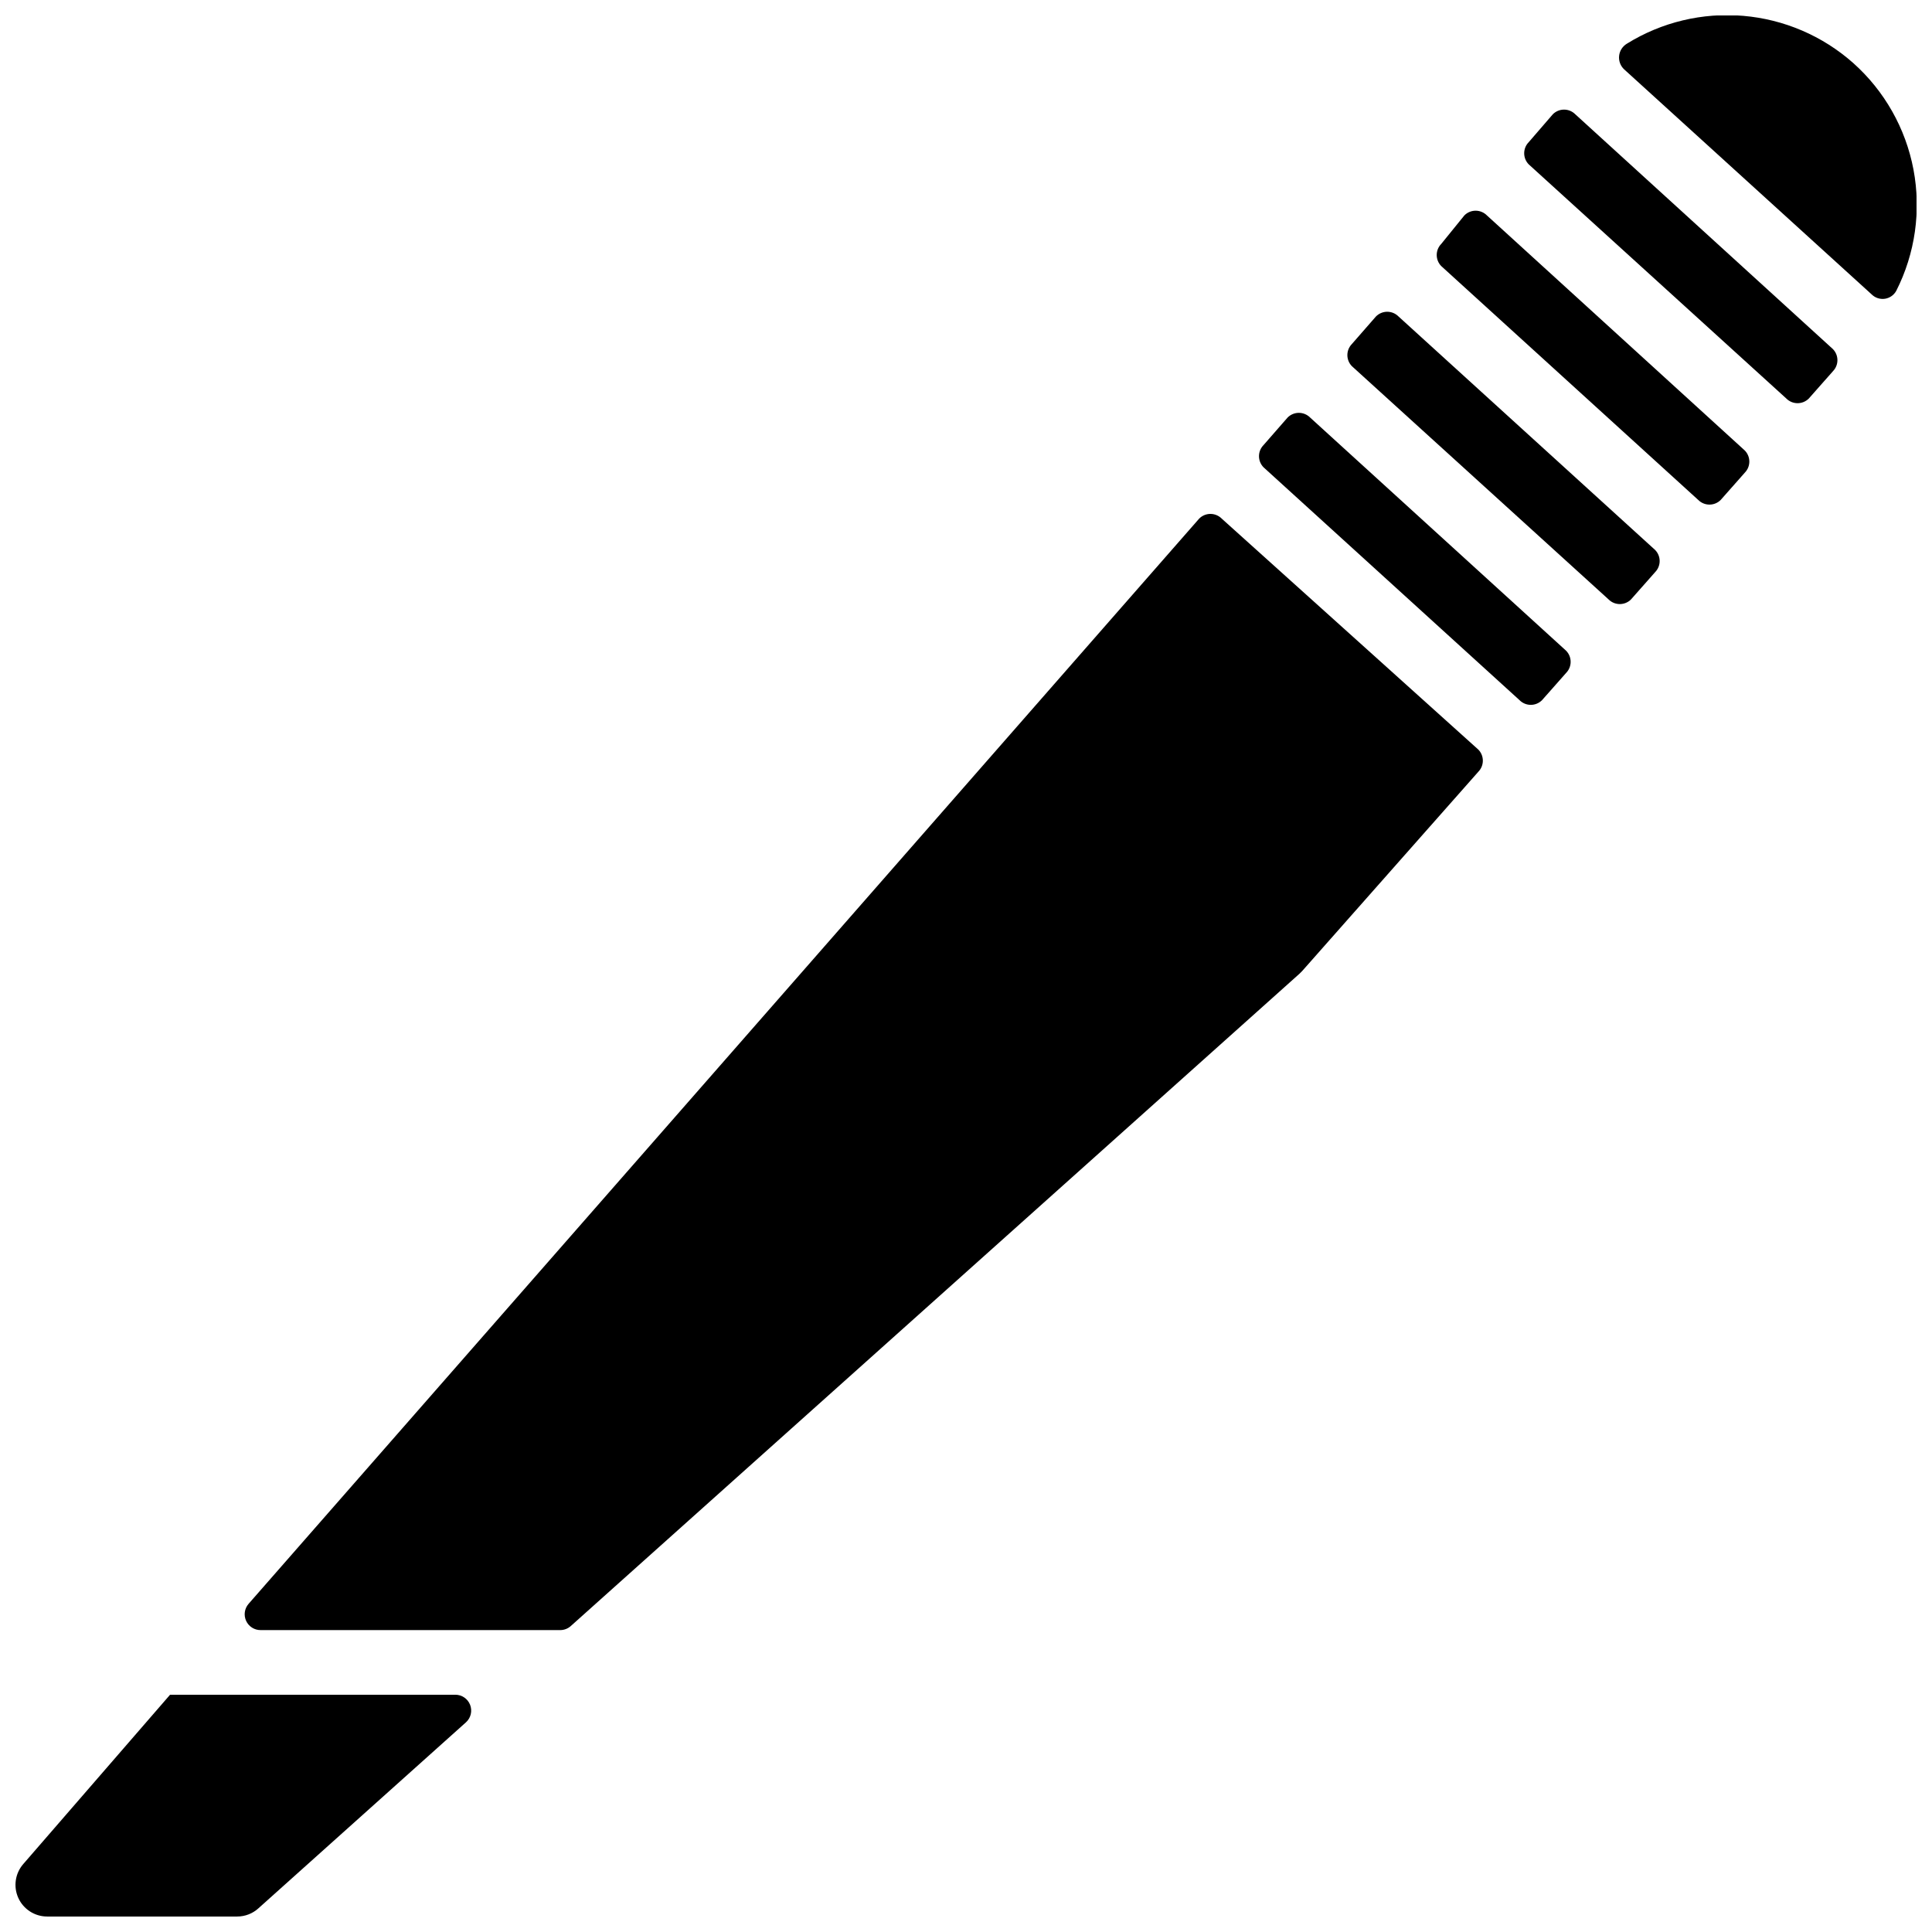 <?xml version="1.0" encoding="UTF-8"?>
<!-- Uploaded to: ICON Repo, www.svgrepo.com, Generator: ICON Repo Mixer Tools -->
<svg width="800px" height="800px" version="1.1" viewBox="144 144 512 512" xmlns="http://www.w3.org/2000/svg">
 <defs>
  <clipPath id="b">
   <path d="m573 148.09h78.902v75.906h-78.902z"/>
  </clipPath>
  <clipPath id="a">
   <path d="m148.09 593h120.91v58.902h-120.91z"/>
  </clipPath>
 </defs>
 <path d="m467.76 281.43c-0.789-0.793-1.863-1.238-2.981-1.238-1.121 0-2.195 0.445-2.981 1.238l-251.91 287.59v0.004c-1.094 1.242-1.352 3.012-0.664 4.519 0.691 1.504 2.199 2.465 3.856 2.449h79.434c1.027-0.012 2.012-0.402 2.769-1.09l193.13-172.89 0.672-0.672 46.688-52.816h-0.004c1.602-1.633 1.602-4.246 0-5.879z"/>
 <path d="m491.19 254.65c-0.789-0.793-1.859-1.242-2.981-1.242-1.121 0-2.191 0.449-2.981 1.242l-6.383 7.305c-1.598 1.633-1.598 4.246 0 5.879l67.848 61.715v0.004c0.789 0.793 1.859 1.242 2.981 1.242s2.191-0.449 2.981-1.242l6.383-7.223c1.598-1.633 1.598-4.246 0-5.879z"/>
 <g clip-path="url(#b)">
  <path d="m635.11 160.69c-8.113-7.188-18.328-11.57-29.129-12.492-10.801-0.922-21.609 1.66-30.824 7.371-1.156 0.688-1.926 1.875-2.074 3.211-0.148 1.34 0.34 2.668 1.32 3.59l65.664 59.703h-0.004c0.926 0.887 2.215 1.293 3.484 1.098 1.266-0.199 2.371-0.977 2.984-2.106 5.019-9.914 6.621-21.211 4.559-32.129-2.066-10.918-7.684-20.852-15.98-28.246z"/>
 </g>
 <path d="m514.61 227.86c-0.785-0.793-1.859-1.242-2.981-1.242-1.117 0-2.191 0.449-2.981 1.242l-6.383 7.305h0.004c-1.602 1.633-1.602 4.246 0 5.879l68.016 61.801h-0.004c0.789 0.793 1.863 1.242 2.981 1.242 1.121 0 2.195-0.449 2.981-1.242l6.383-7.223c1.602-1.633 1.602-4.246 0-5.875z"/>
 <g clip-path="url(#a)">
  <path d="m264.64 593.12h-75.57l-38.879 44.84c-2.172 2.477-2.699 5.996-1.344 9 1.359 3.004 4.348 4.934 7.644 4.938h50.379c2.082-0.004 4.086-0.781 5.625-2.184l55-49.289c1.289-1.168 1.719-3.012 1.086-4.633-0.633-1.621-2.199-2.684-3.941-2.672z"/>
 </g>
 <path d="m561.47 174.29c-0.789-0.797-1.859-1.242-2.981-1.242-1.121 0-2.191 0.445-2.981 1.242l-6.383 7.387c-1.598 1.633-1.598 4.246 0 5.879l68.266 62.051v0.004c0.789 0.793 1.863 1.238 2.984 1.238 1.117 0 2.191-0.445 2.981-1.238l6.383-7.223h-0.004c1.602-1.633 1.602-4.246 0-5.879z"/>
 <path d="m538.04 201.08c-0.789-0.797-1.863-1.242-2.981-1.242-1.121 0-2.195 0.445-2.981 1.242l-6.133 7.559c-1.598 1.629-1.598 4.242 0 5.875l68.098 61.969h0.004c0.785 0.797 1.859 1.242 2.981 1.242 1.117 0 2.191-0.445 2.981-1.242l6.383-7.223-0.004 0.004c1.602-1.633 1.602-4.246 0-5.879z"/>
</svg>